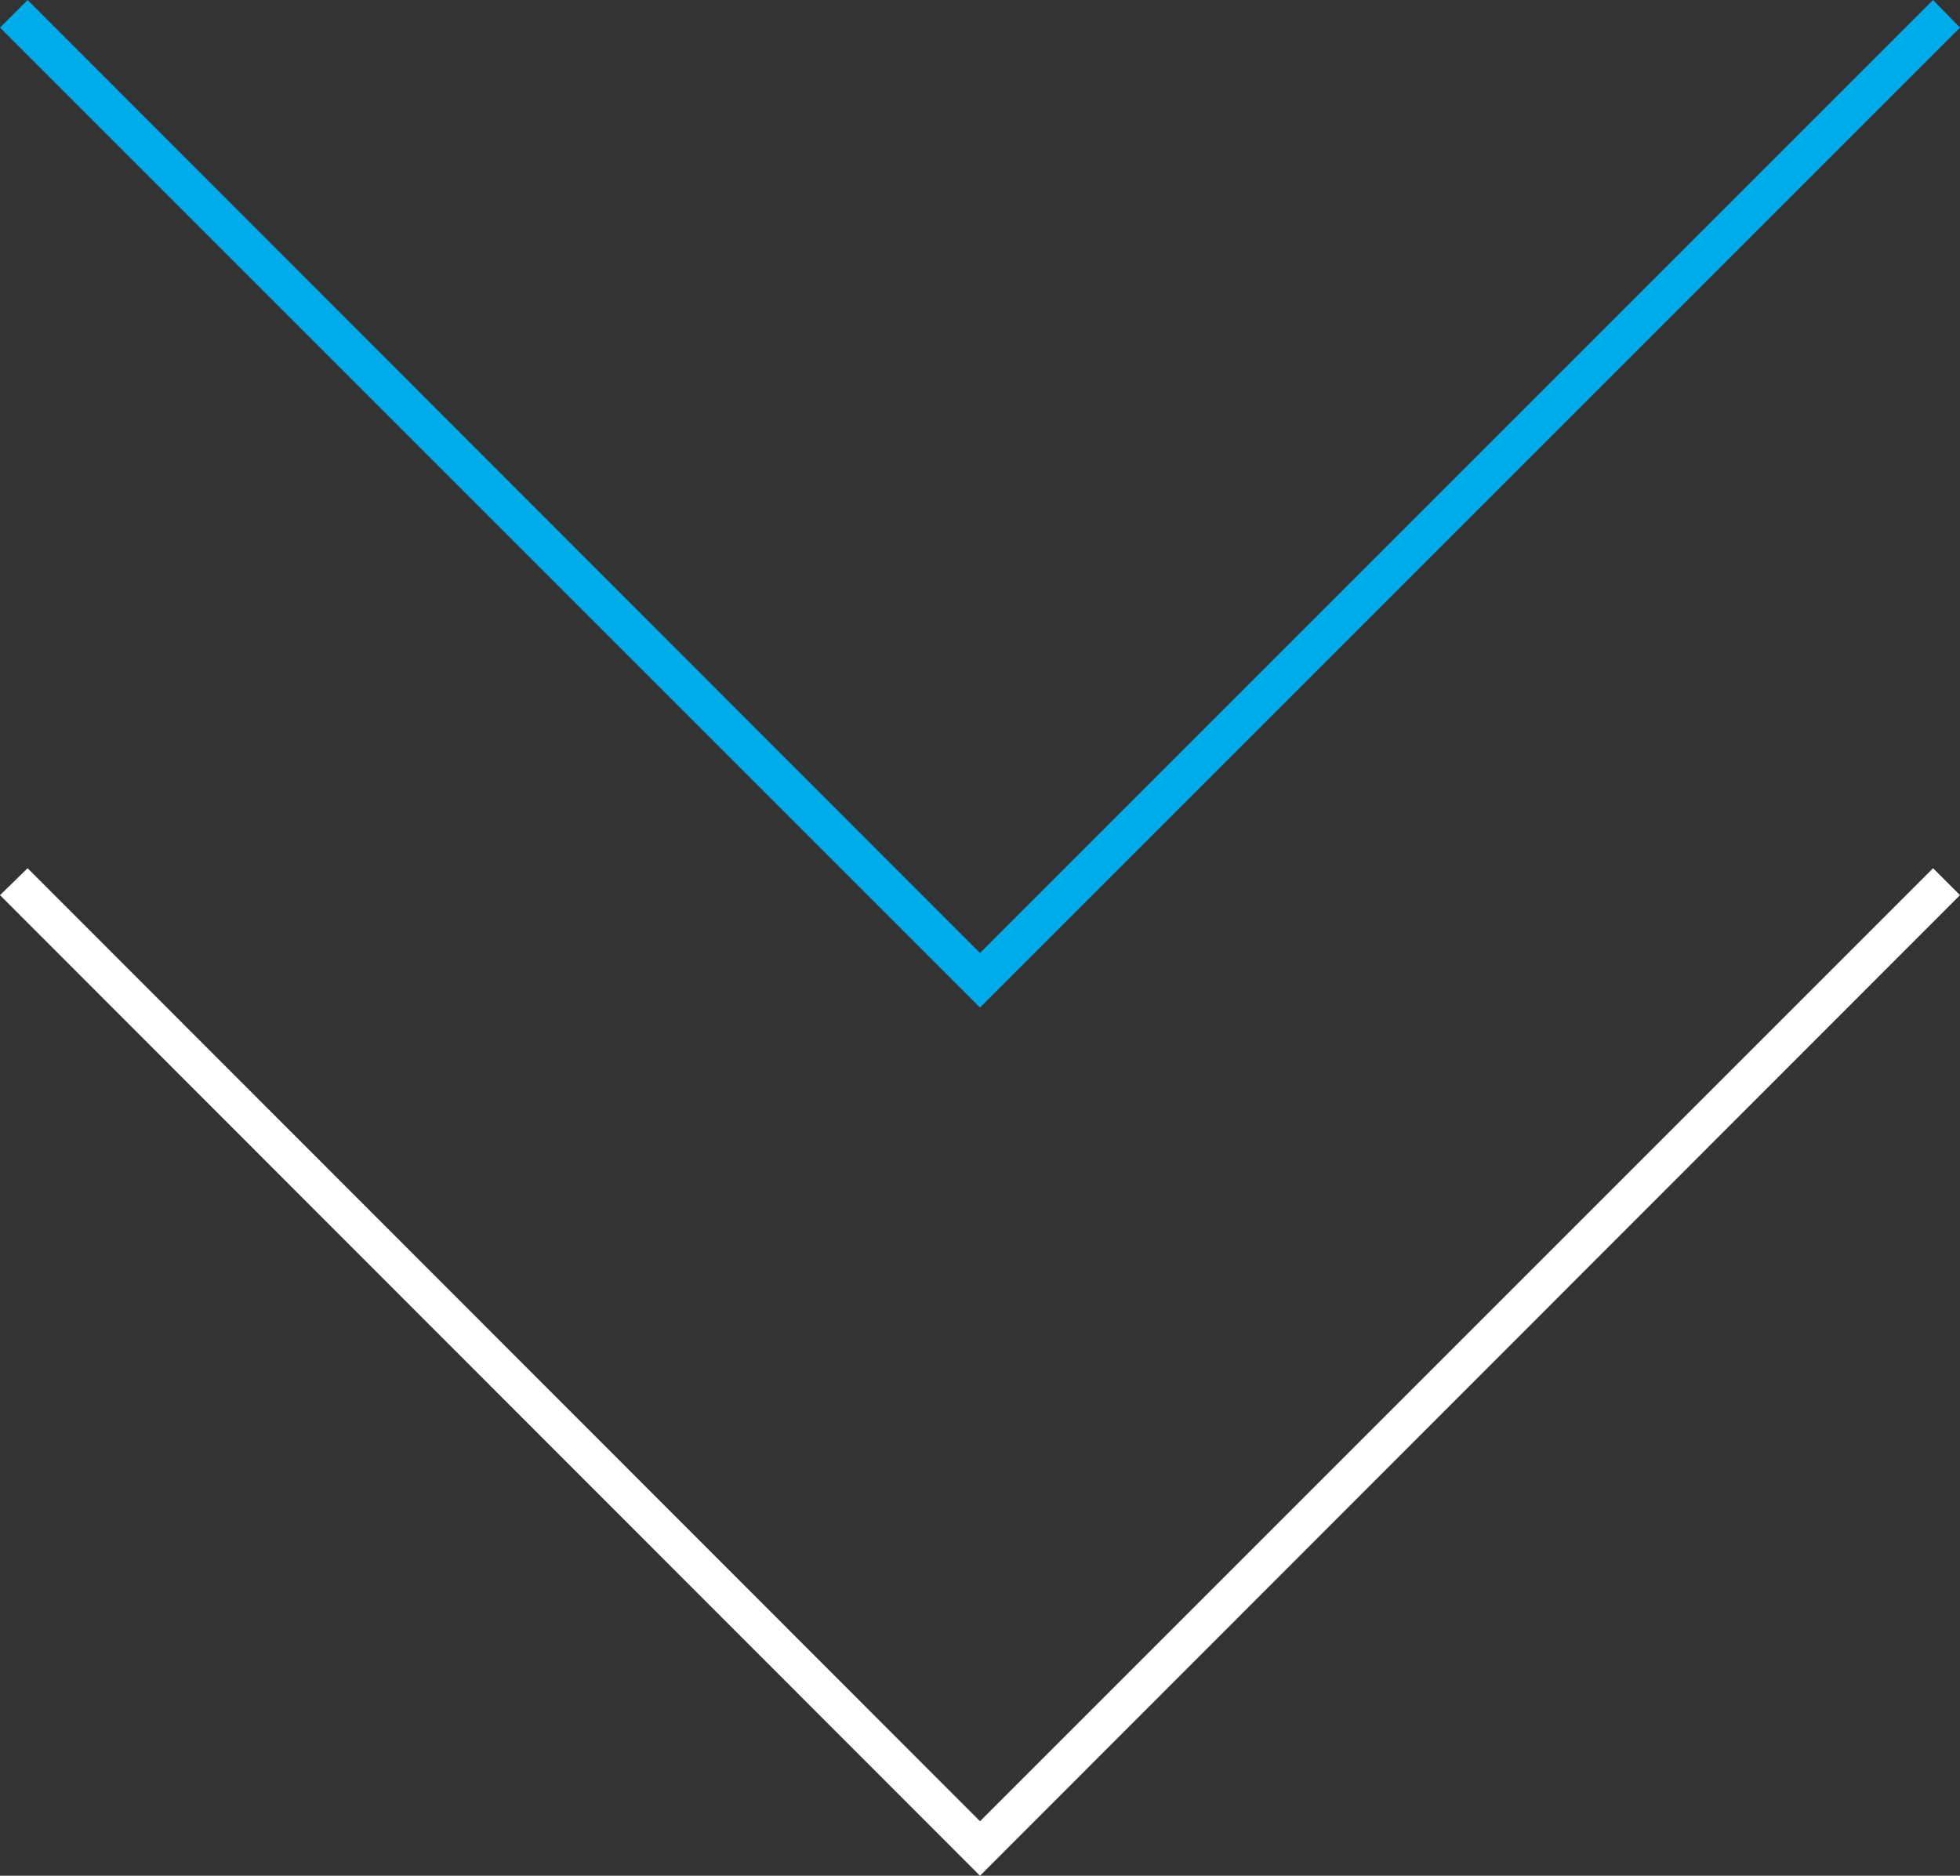 <?xml version="1.0" encoding="UTF-8"?>
<svg id="Capa_2" data-name="Capa 2" xmlns="http://www.w3.org/2000/svg" viewBox="0 0 29.82 28.54">
  <rect x="0" y="0" width="29.82" height="28.54" fill="#333333" stroke="none"/>
  <defs>
    <style>
      .cls-1 {
        fill: #fff;
      }

      .cls-1, .cls-2 {
        stroke-width: 0px;
      }

      .cls-2 {
        fill: #00abe9;
      }
    </style>
  </defs>
  <g id="Capa_1-2" data-name="Capa 1">
    <g>
      <polygon class="cls-1" points="14.91 28.54 0 13.62 .42 13.21 14.91 27.71 29.41 13.21 29.82 13.62 14.91 28.54"/>
      <polygon class="cls-2" points="14.91 15.33 0 .42 .42 0 14.91 14.5 29.41 0 29.82 .42 14.91 15.33"/>
    </g>
  </g>
</svg>